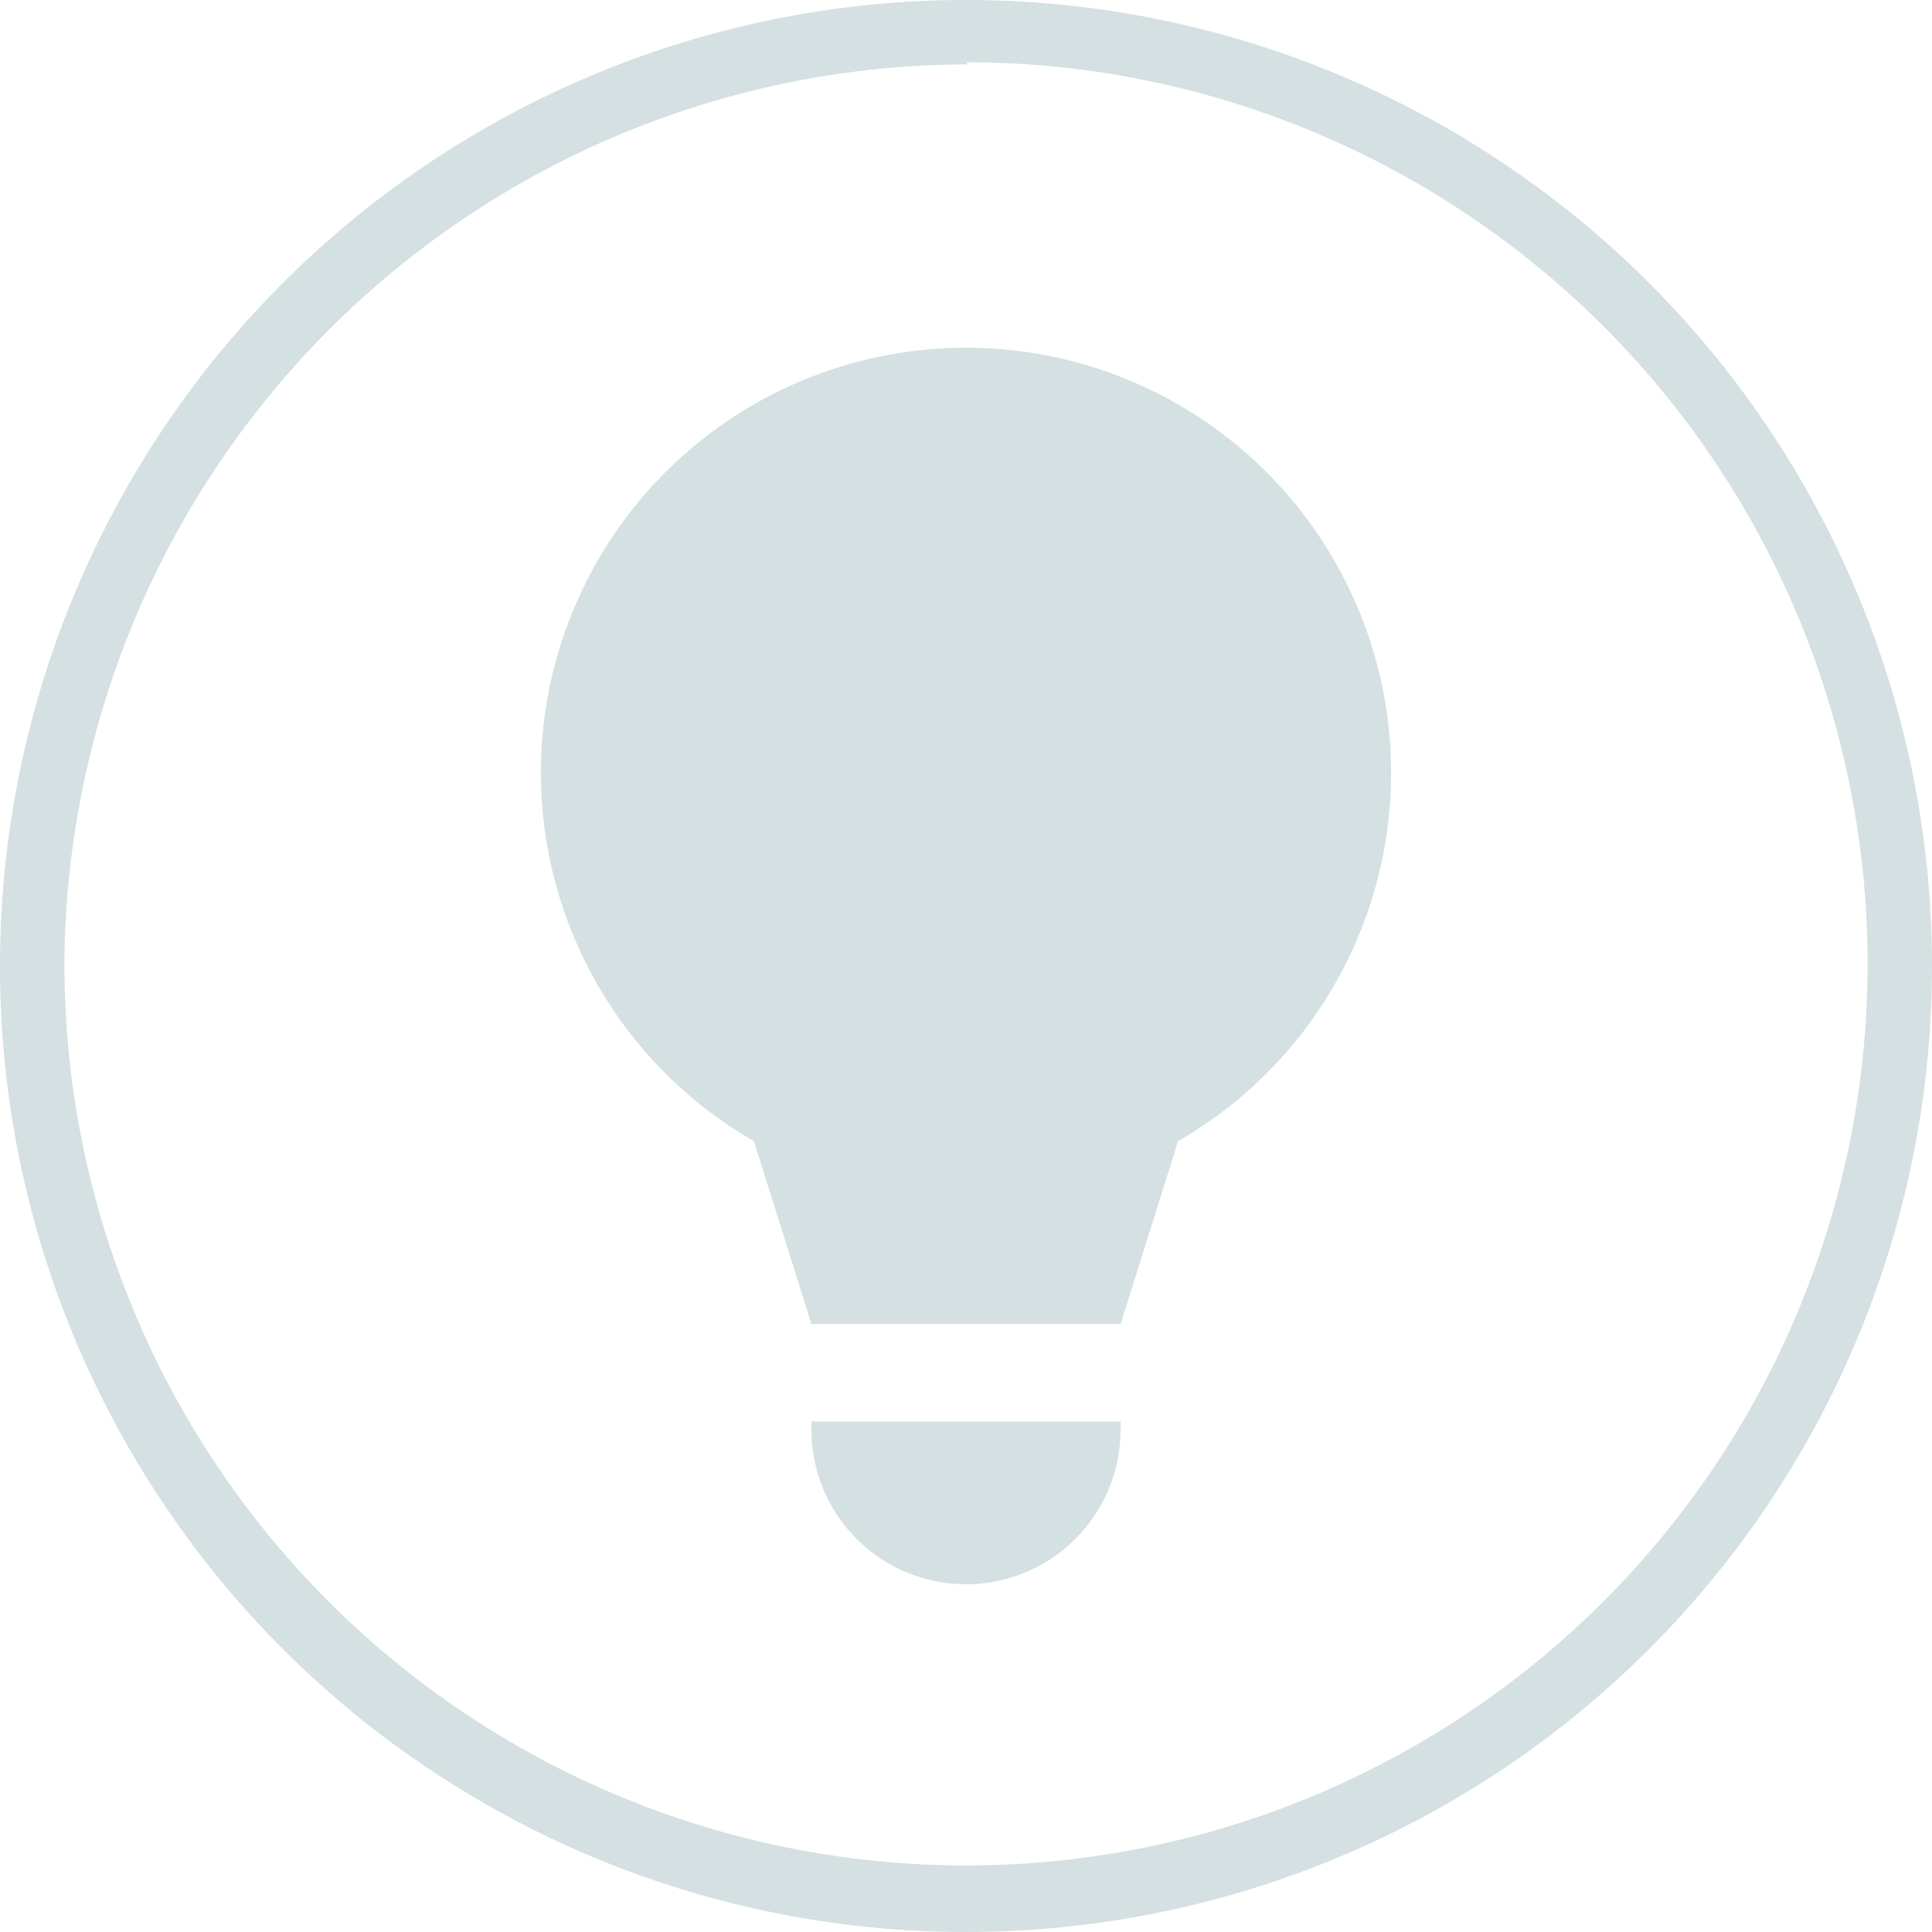 <?xml version="1.0" encoding="UTF-8"?> <svg xmlns="http://www.w3.org/2000/svg" viewBox="0 0 45 45"><defs><style>.cls-1{fill:#d4e0e1;}</style></defs><g id="Layer_2" data-name="Layer 2"><g id="Layer_1-2" data-name="Layer 1"><path class="cls-1" d="M22.5,1.45a21,21,0,1,1-21,21.05,21.07,21.07,0,0,1,21.05-21M22.5,0A22.5,22.5,0,1,0,45,22.5,22.5,22.5,0,0,0,22.5,0Z"></path><path class="cls-1" d="M18.9,33.3a3.6,3.6,0,0,0,7.2,0v-.19H18.9Z"></path><path class="cls-1" d="M22.5,8.1a9.9,9.9,0,0,0-4.94,18.48l1.34,4.26h7.2l1.34-4.26A9.9,9.9,0,0,0,22.5,8.1Z"></path></g></g></svg> 